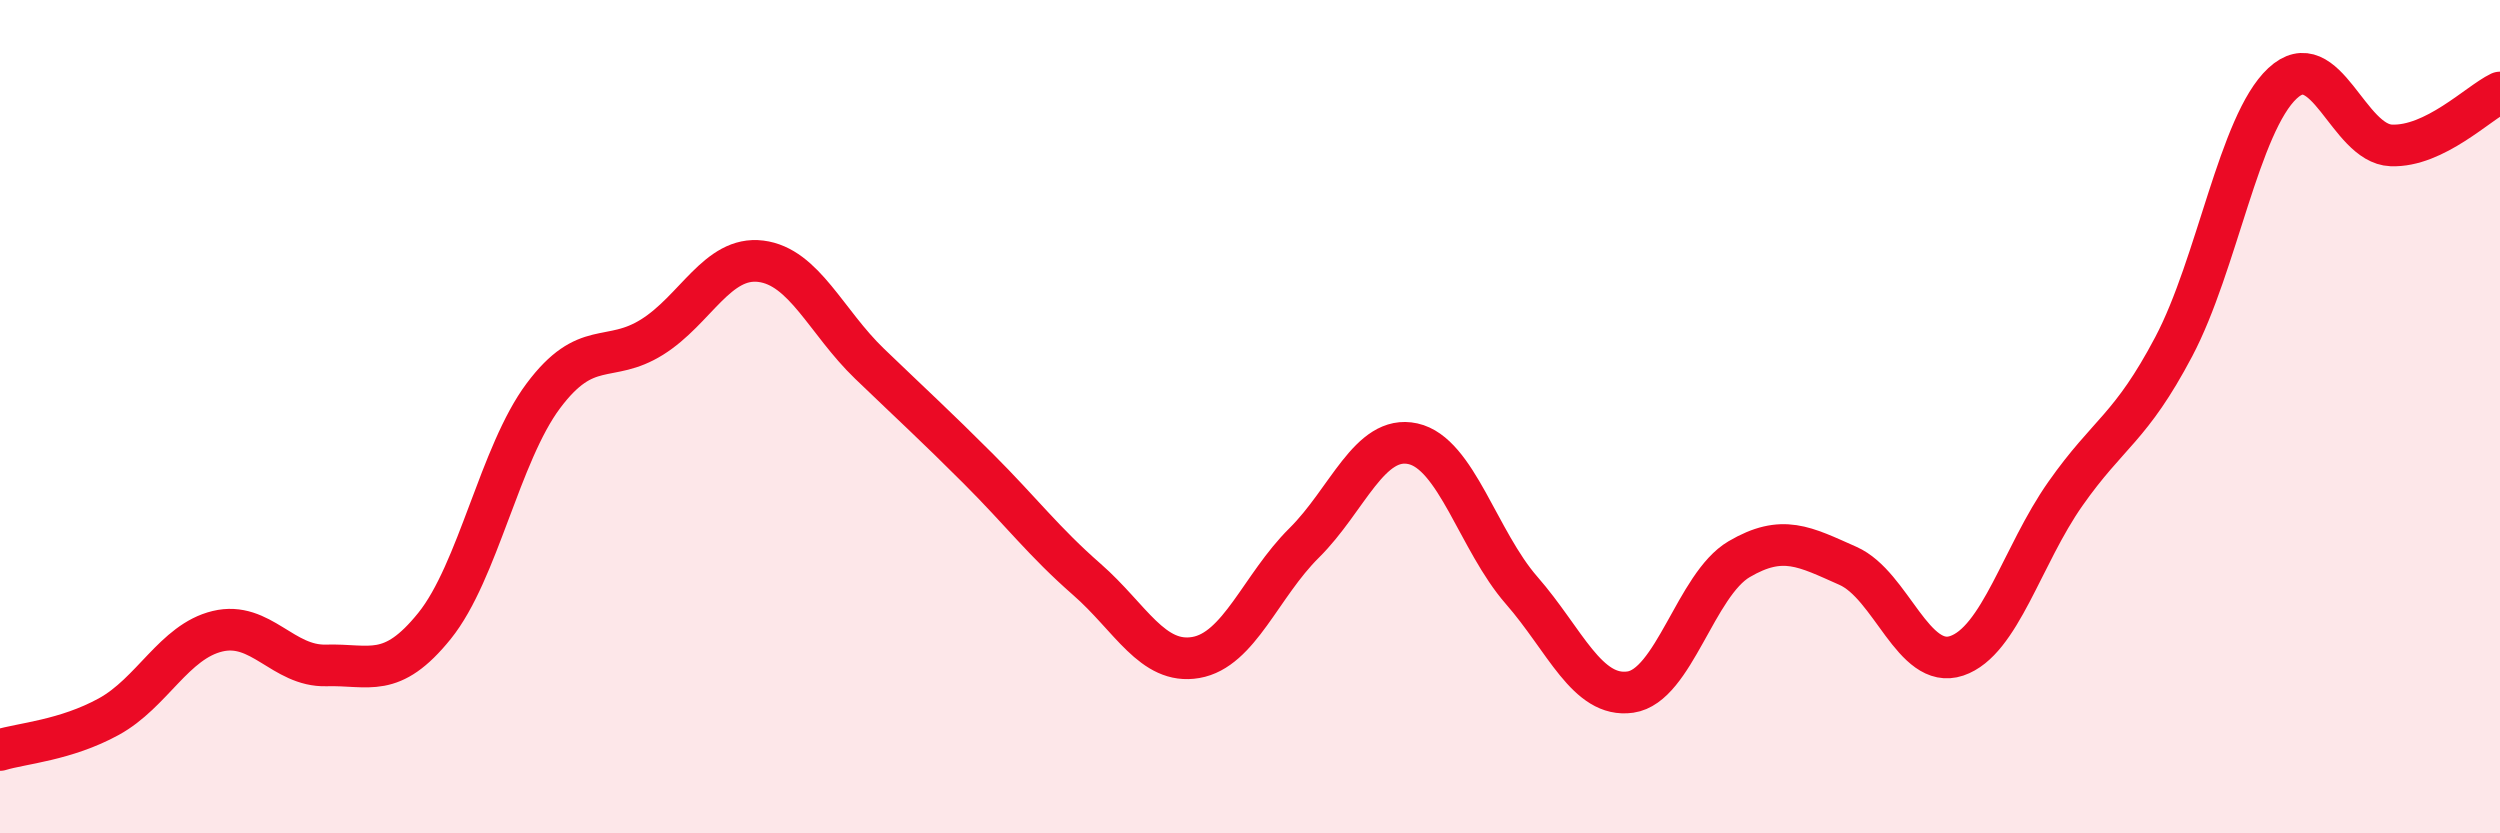 
    <svg width="60" height="20" viewBox="0 0 60 20" xmlns="http://www.w3.org/2000/svg">
      <path
        d="M 0,18 C 0.52,17.84 1.57,17.77 2.61,17.2 C 3.65,16.63 4.18,15.4 5.22,15.15 C 6.26,14.9 6.79,16 7.83,15.97 C 8.87,15.94 9.39,16.31 10.43,15.02 C 11.47,13.73 12,10.89 13.04,9.5 C 14.08,8.11 14.61,8.74 15.65,8.09 C 16.69,7.44 17.22,6.14 18.26,6.27 C 19.3,6.4 19.83,7.73 20.87,8.73 C 21.91,9.73 22.44,10.21 23.48,11.25 C 24.52,12.29 25.05,13 26.09,13.91 C 27.13,14.82 27.66,15.96 28.7,15.78 C 29.74,15.6 30.26,14.06 31.3,13.03 C 32.34,12 32.87,10.42 33.91,10.65 C 34.95,10.88 35.48,12.98 36.52,14.17 C 37.56,15.36 38.09,16.76 39.13,16.61 C 40.17,16.46 40.7,14.03 41.74,13.42 C 42.78,12.81 43.31,13.12 44.35,13.58 C 45.39,14.04 45.92,16.09 46.96,15.74 C 48,15.39 48.53,13.33 49.57,11.85 C 50.61,10.37 51.13,10.29 52.17,8.32 C 53.21,6.35 53.74,2.97 54.78,2 C 55.82,1.03 56.35,3.45 57.39,3.49 C 58.43,3.53 59.48,2.47 60,2.22L60 20L0 20Z"
        fill="#EB0A25"
        opacity="0.1"
        stroke-linecap="round"
        stroke-linejoin="round"
      />
      <path
        d="M 0,18 C 0.52,17.84 1.57,17.77 2.61,17.2 C 3.65,16.63 4.18,15.4 5.22,15.15 C 6.26,14.9 6.79,16 7.83,15.97 C 8.87,15.94 9.39,16.31 10.43,15.02 C 11.47,13.73 12,10.89 13.04,9.5 C 14.08,8.11 14.61,8.74 15.65,8.09 C 16.69,7.44 17.22,6.14 18.26,6.27 C 19.3,6.4 19.83,7.73 20.87,8.73 C 21.91,9.73 22.44,10.21 23.48,11.25 C 24.52,12.29 25.05,13 26.09,13.91 C 27.13,14.82 27.66,15.96 28.7,15.78 C 29.74,15.6 30.26,14.06 31.3,13.03 C 32.34,12 32.87,10.42 33.91,10.65 C 34.95,10.88 35.48,12.98 36.52,14.17 C 37.56,15.36 38.09,16.76 39.13,16.61 C 40.17,16.46 40.7,14.03 41.74,13.42 C 42.78,12.81 43.31,13.12 44.35,13.58 C 45.39,14.04 45.92,16.09 46.96,15.74 C 48,15.39 48.53,13.33 49.57,11.85 C 50.61,10.37 51.13,10.29 52.17,8.32 C 53.21,6.35 53.74,2.97 54.78,2 C 55.82,1.03 56.35,3.45 57.39,3.49 C 58.43,3.53 59.48,2.47 60,2.22"
        stroke="#EB0A25"
        stroke-width="1"
        fill="none"
        stroke-linecap="round"
        stroke-linejoin="round"
      />
    </svg>
  